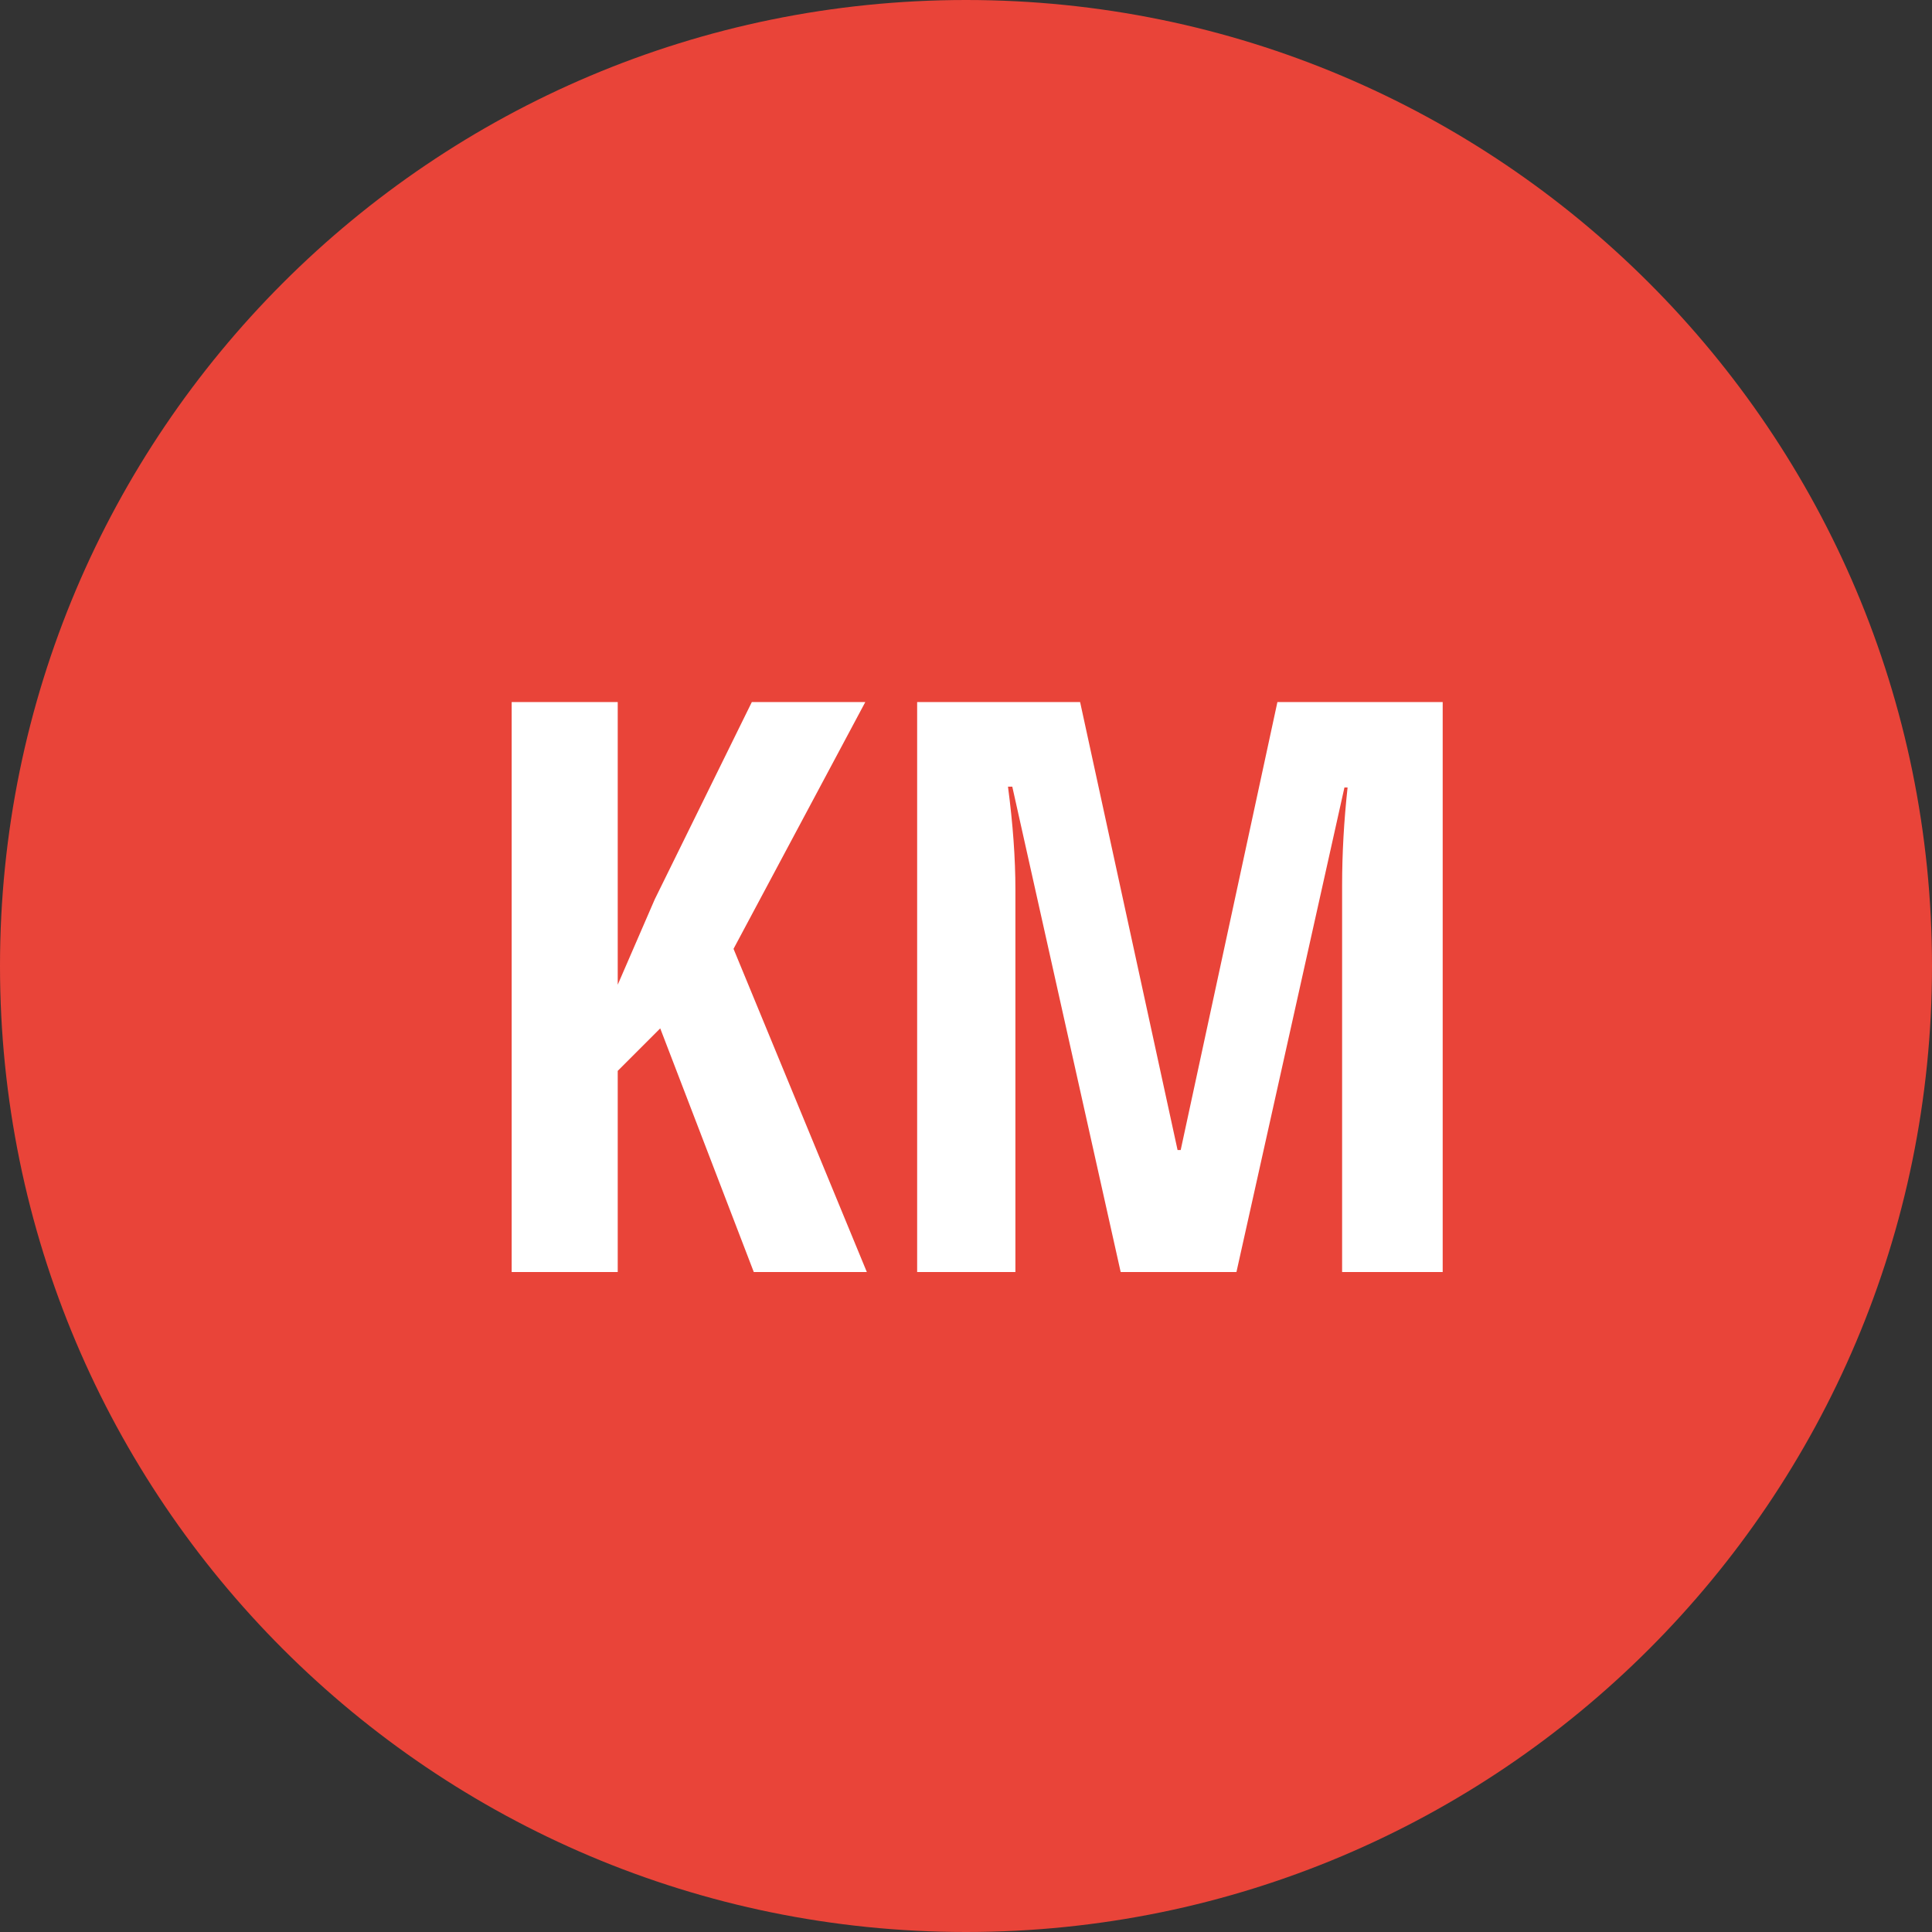 <?xml version="1.0" encoding="UTF-8"?>
<svg width="49px" height="49px" viewBox="0 0 49 49" version="1.1" xmlns="http://www.w3.org/2000/svg" xmlns:xlink="http://www.w3.org/1999/xlink">
    <rect x="0" y="0" width="49" height="49" fill="#333333" stroke="none"/>
    <!-- Generator: Sketch 52.5 (67469) - http://www.bohemiancoding.com/sketch -->
    <title>icons/big_engine</title>
    <desc>Created with Sketch.</desc>
    <g id="Page-1" stroke="none" stroke-width="1" fill="none" fill-rule="evenodd">
        <g id="desktop_hp_header2" transform="translate(-308, -445)">
            <g id="icons/big_kilometrage" transform="translate(308, 445)">
                <g id="Group-7">
                    <path d="M49,24.5 C49,38.031 38.031,49 24.5,49 C10.969,49 0,38.031 0,24.5 C0,10.969 10.969,0 24.5,0 C38.031,0 49,10.969 49,24.5" id="Fill-1" fill="#E94439"></path>
                    <polygon id="Fill-3" fill="#FFFFFF" points="21.985 32.262 19.118 32.262 16.745 26.082 15.667 27.16 15.667 32.262 12.977 32.262 12.977 17.806 15.667 17.806 15.667 24.975 16.606 22.809 19.068 17.806 21.946 17.806 18.604 24.065"></polygon>
                    <path d="M28.423,32.262 L25.674,19.952 L25.565,19.952 C25.69,20.901 25.753,21.771 25.753,22.562 L25.753,32.262 L23.261,32.262 L23.261,17.806 L27.394,17.806 L29.866,29.168 L29.945,29.168 L32.398,17.806 L36.59,17.806 L36.59,32.262 L34.039,32.262 L34.039,22.463 C34.039,21.652 34.085,20.822 34.178,19.972 L34.098,19.972 L31.359,32.262 L28.423,32.262 Z" id="Fill-5" fill="#FFFFFF"></path>
                </g>
            </g>
        </g>
    </g>
</svg>